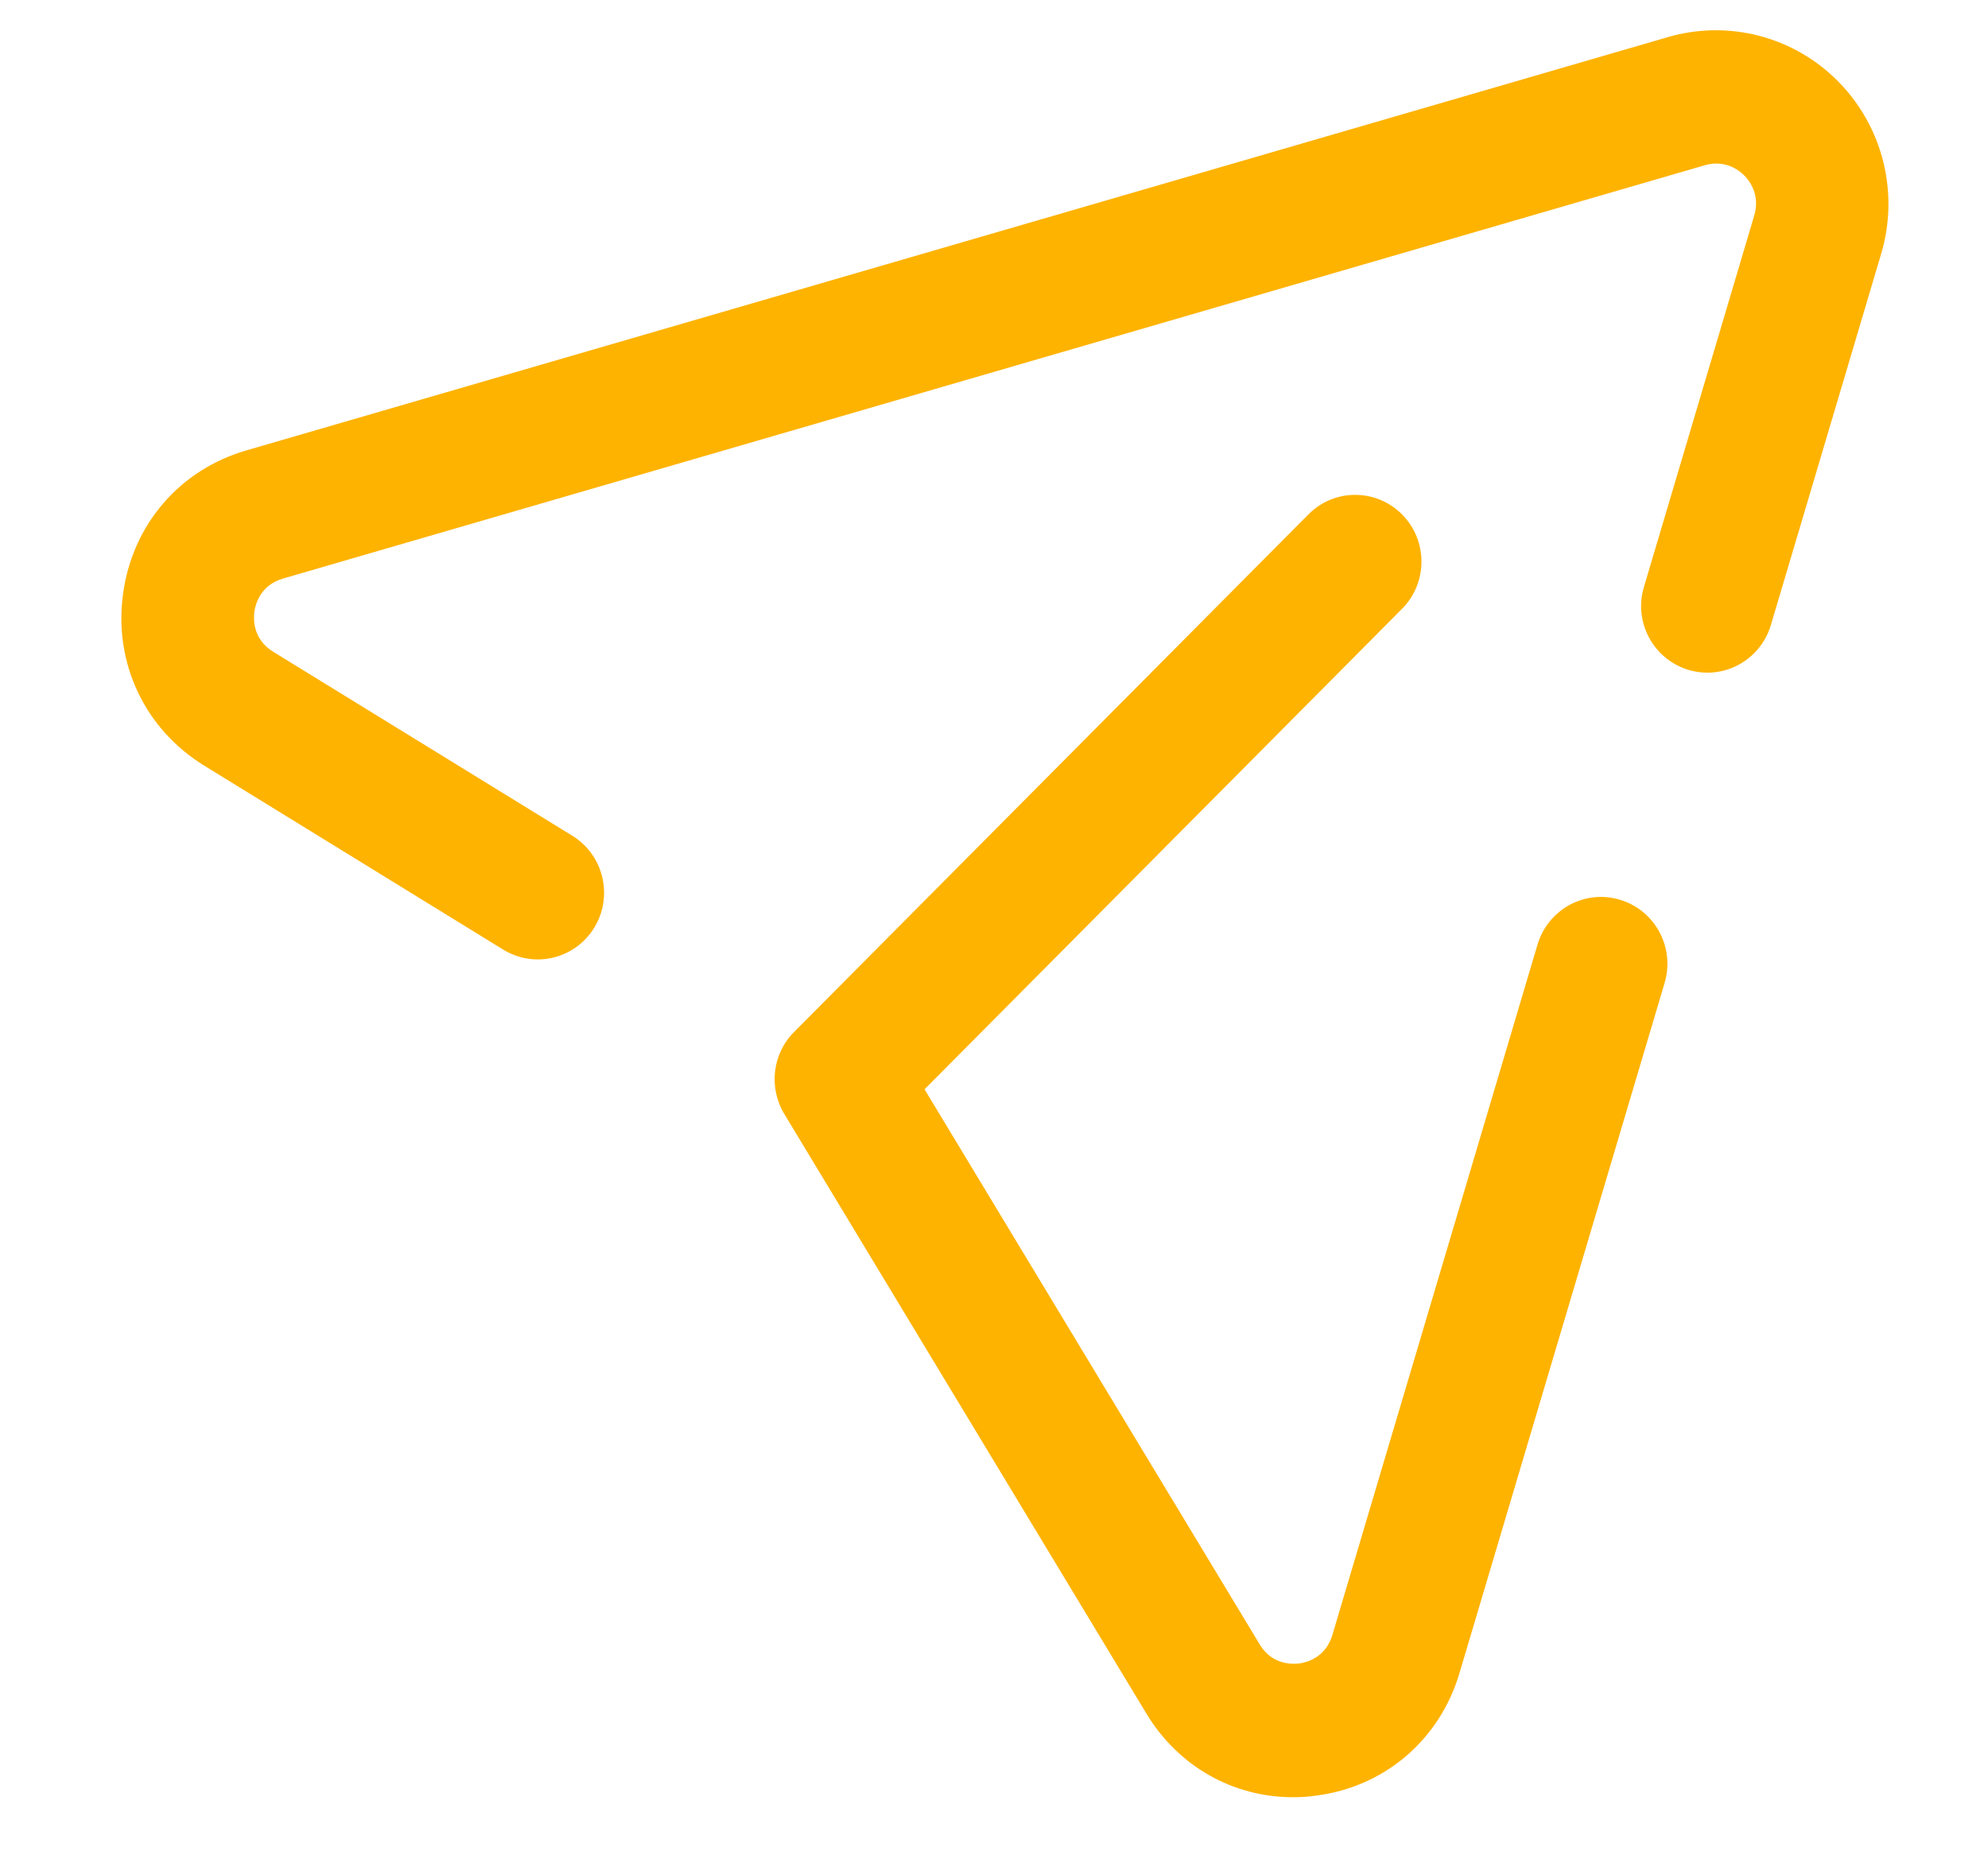 <svg width="15" height="14" viewBox="0 0 15 14" fill="none" xmlns="http://www.w3.org/2000/svg">
<path fill-rule="evenodd" clip-rule="evenodd" d="M12.585 0.28C13.042 0.147 13.536 0.275 13.872 0.617C14.207 0.958 14.331 1.455 14.194 1.915L13.362 4.716C13.282 4.983 13.005 5.134 12.74 5.055C12.475 4.975 12.324 4.694 12.404 4.429L13.236 1.627C13.283 1.47 13.2 1.364 13.162 1.325C13.124 1.286 13.017 1.202 12.863 1.247L2.135 4.366C1.965 4.416 1.927 4.559 1.919 4.618C1.912 4.677 1.909 4.824 2.061 4.918L4.319 6.307C4.554 6.452 4.629 6.762 4.484 7C4.39 7.154 4.226 7.24 4.057 7.24C3.969 7.24 3.879 7.216 3.797 7.166L1.54 5.777C1.093 5.501 0.858 5.006 0.928 4.484C0.998 3.96 1.355 3.545 1.858 3.399L12.585 0.28ZM11.601 7.128C11.681 6.861 11.959 6.709 12.224 6.79C12.489 6.87 12.639 7.15 12.56 7.417L11.012 12.626C10.862 13.13 10.447 13.484 9.929 13.55C9.871 13.559 9.814 13.562 9.756 13.562C9.304 13.562 8.891 13.33 8.65 12.931L5.917 8.405C5.798 8.206 5.828 7.951 5.991 7.788L9.872 3.882C10.067 3.685 10.383 3.685 10.579 3.882C10.774 4.079 10.774 4.397 10.579 4.594L6.976 8.22L9.505 12.409C9.597 12.561 9.742 12.559 9.802 12.553C9.86 12.545 10.002 12.508 10.053 12.338L11.601 7.128Z" fill="#FEB301"/>
</svg>
